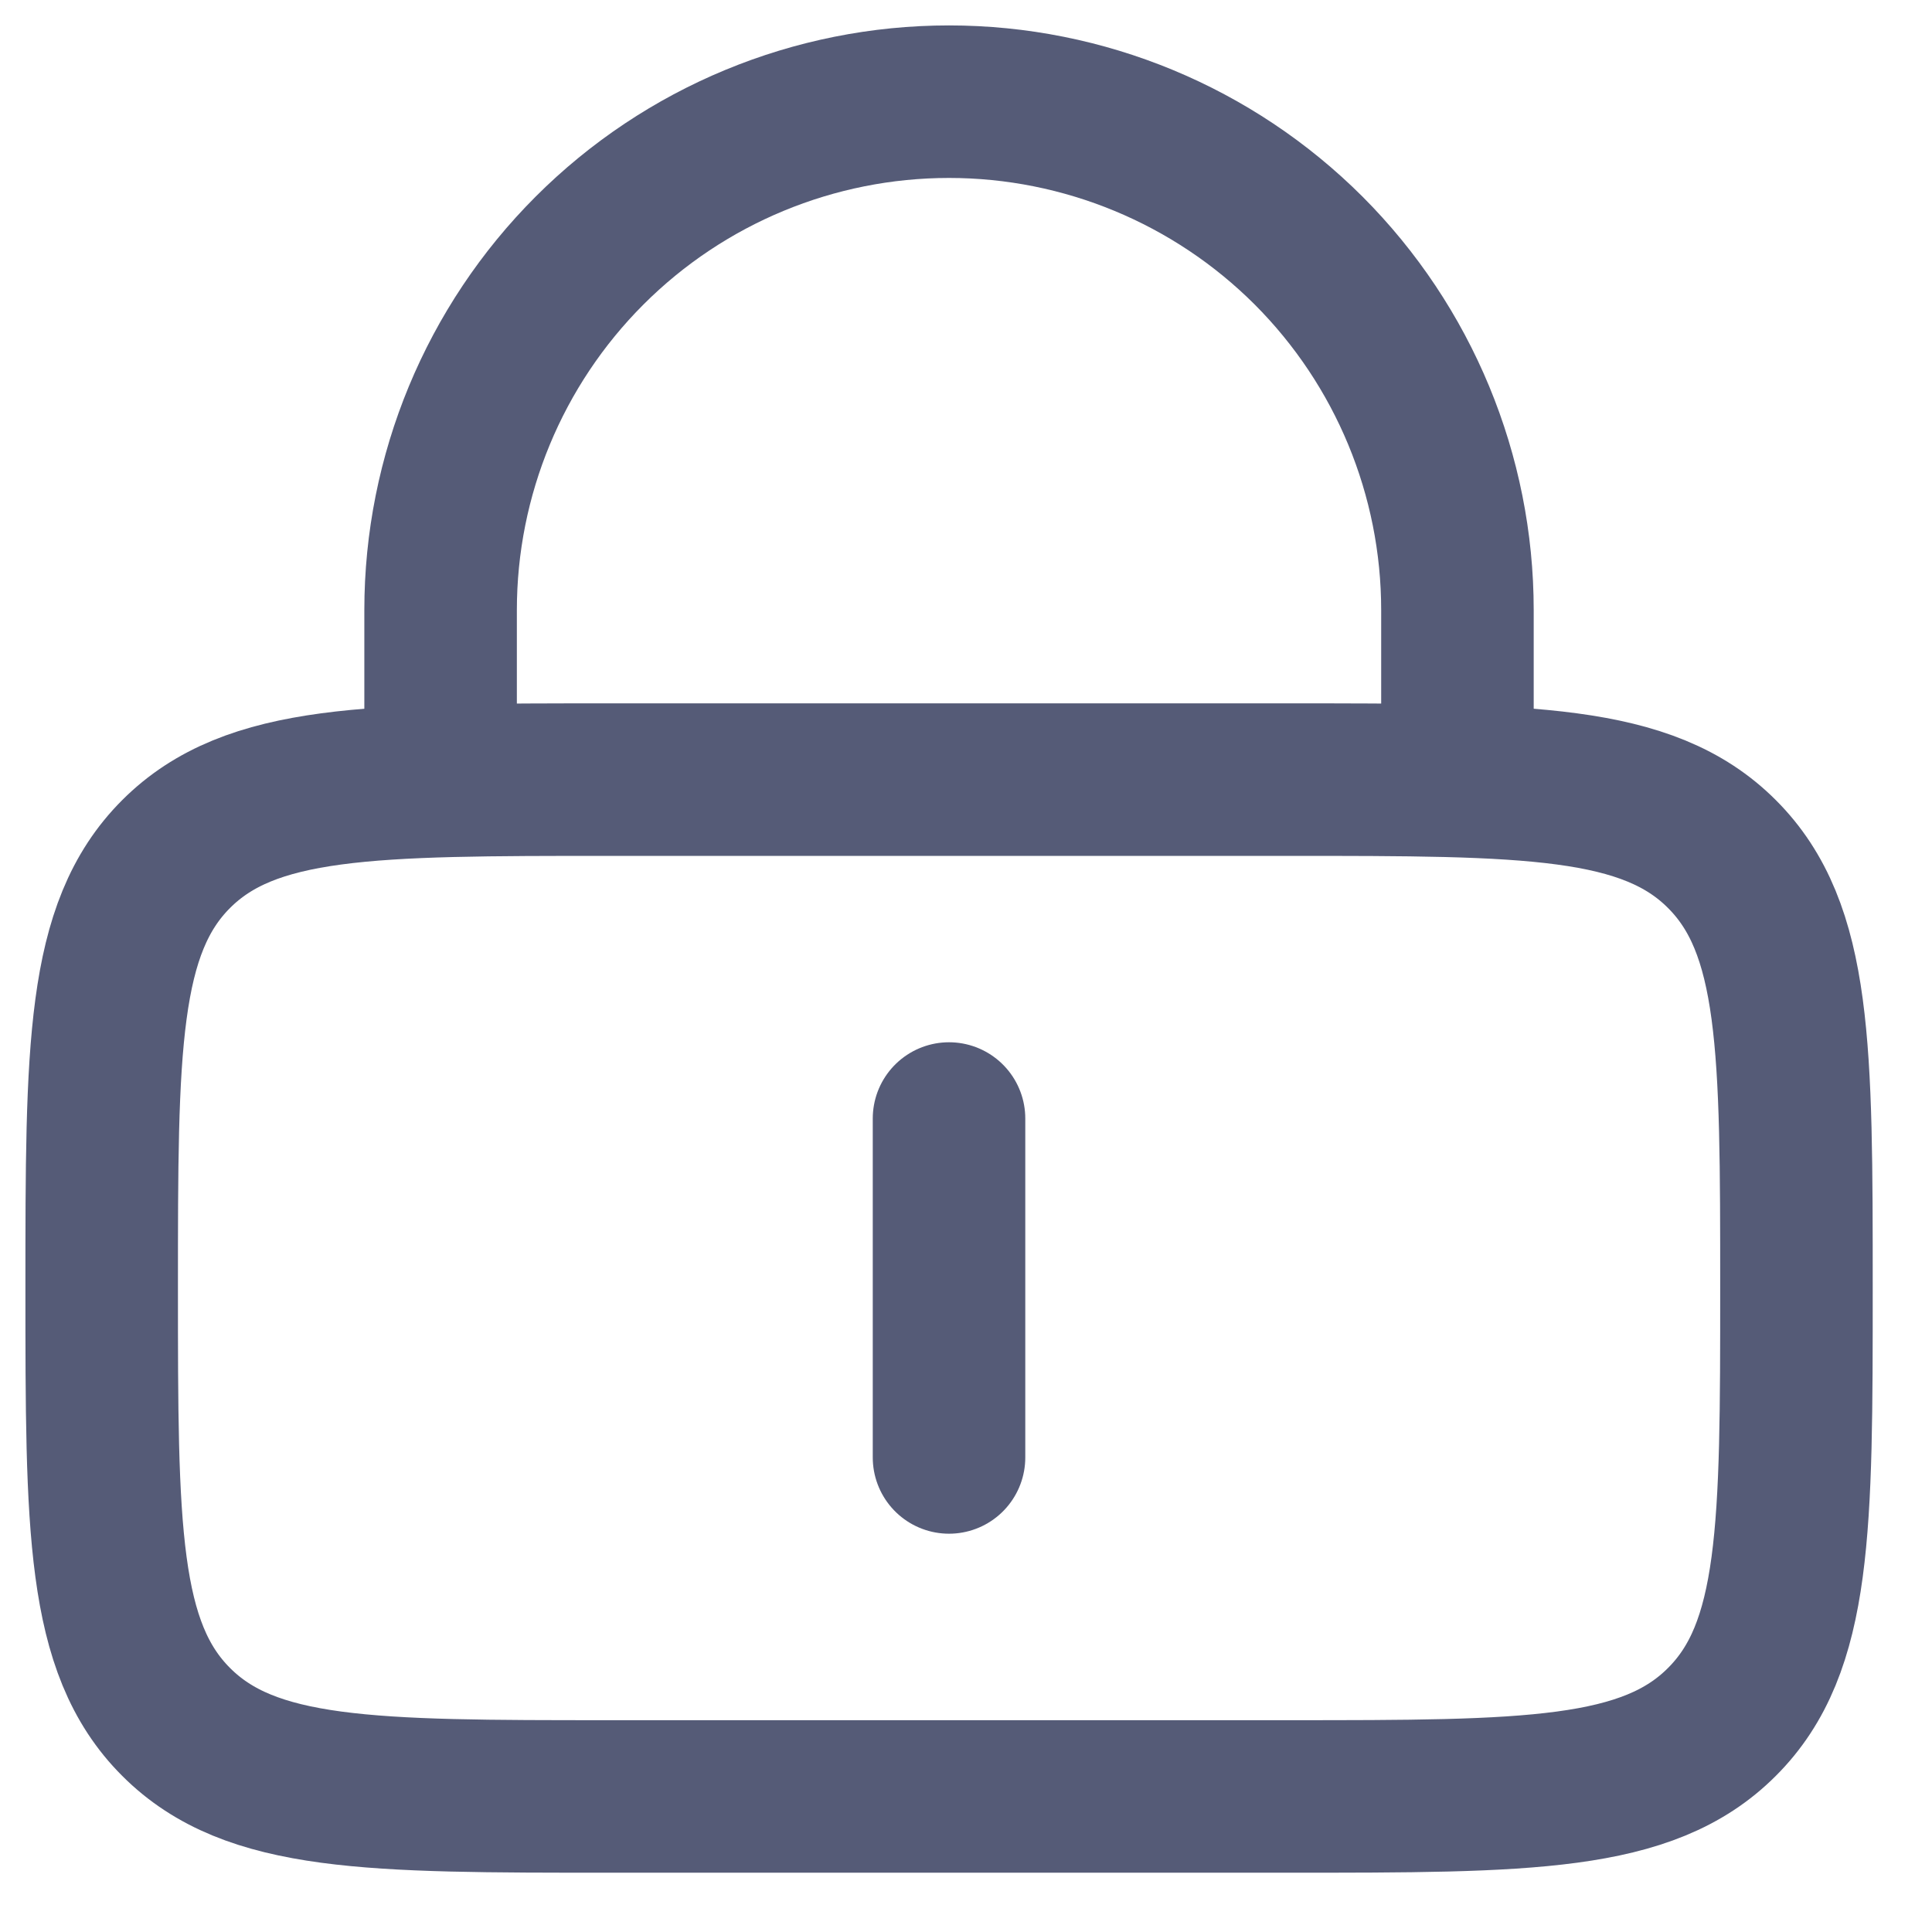 <?xml version="1.0" encoding="utf-8"?>
<svg xmlns="http://www.w3.org/2000/svg" fill="none" height="100%" overflow="visible" preserveAspectRatio="none" style="display: block;" viewBox="0 0 19 19" width="100%">
<g id="Group">
<path d="M1 12.667C1 10.31 1 9.131 1.732 8.399C2.464 7.667 3.643 7.667 6 7.667H12.667C15.023 7.667 16.203 7.667 16.934 8.399C17.667 9.131 17.667 10.31 17.667 12.667C17.667 15.023 17.667 16.203 16.934 16.934C16.203 17.667 15.023 17.667 12.667 17.667H6C3.643 17.667 2.464 17.667 1.732 16.934C1 16.203 1 15.023 1 12.667Z" id="Vector" stroke="#555B77" stroke-width="1.5"/>
<path d="M9.333 11V14.333M4.333 7.667V6C4.333 4.674 4.86 3.402 5.798 2.464C6.735 1.527 8.007 1 9.333 1C10.659 1 11.931 1.527 12.869 2.464C13.806 3.402 14.333 4.674 14.333 6V7.667" id="Vector_2" stroke="#555B77" stroke-linecap="round" stroke-width="1.5"/>
</g>
</svg>